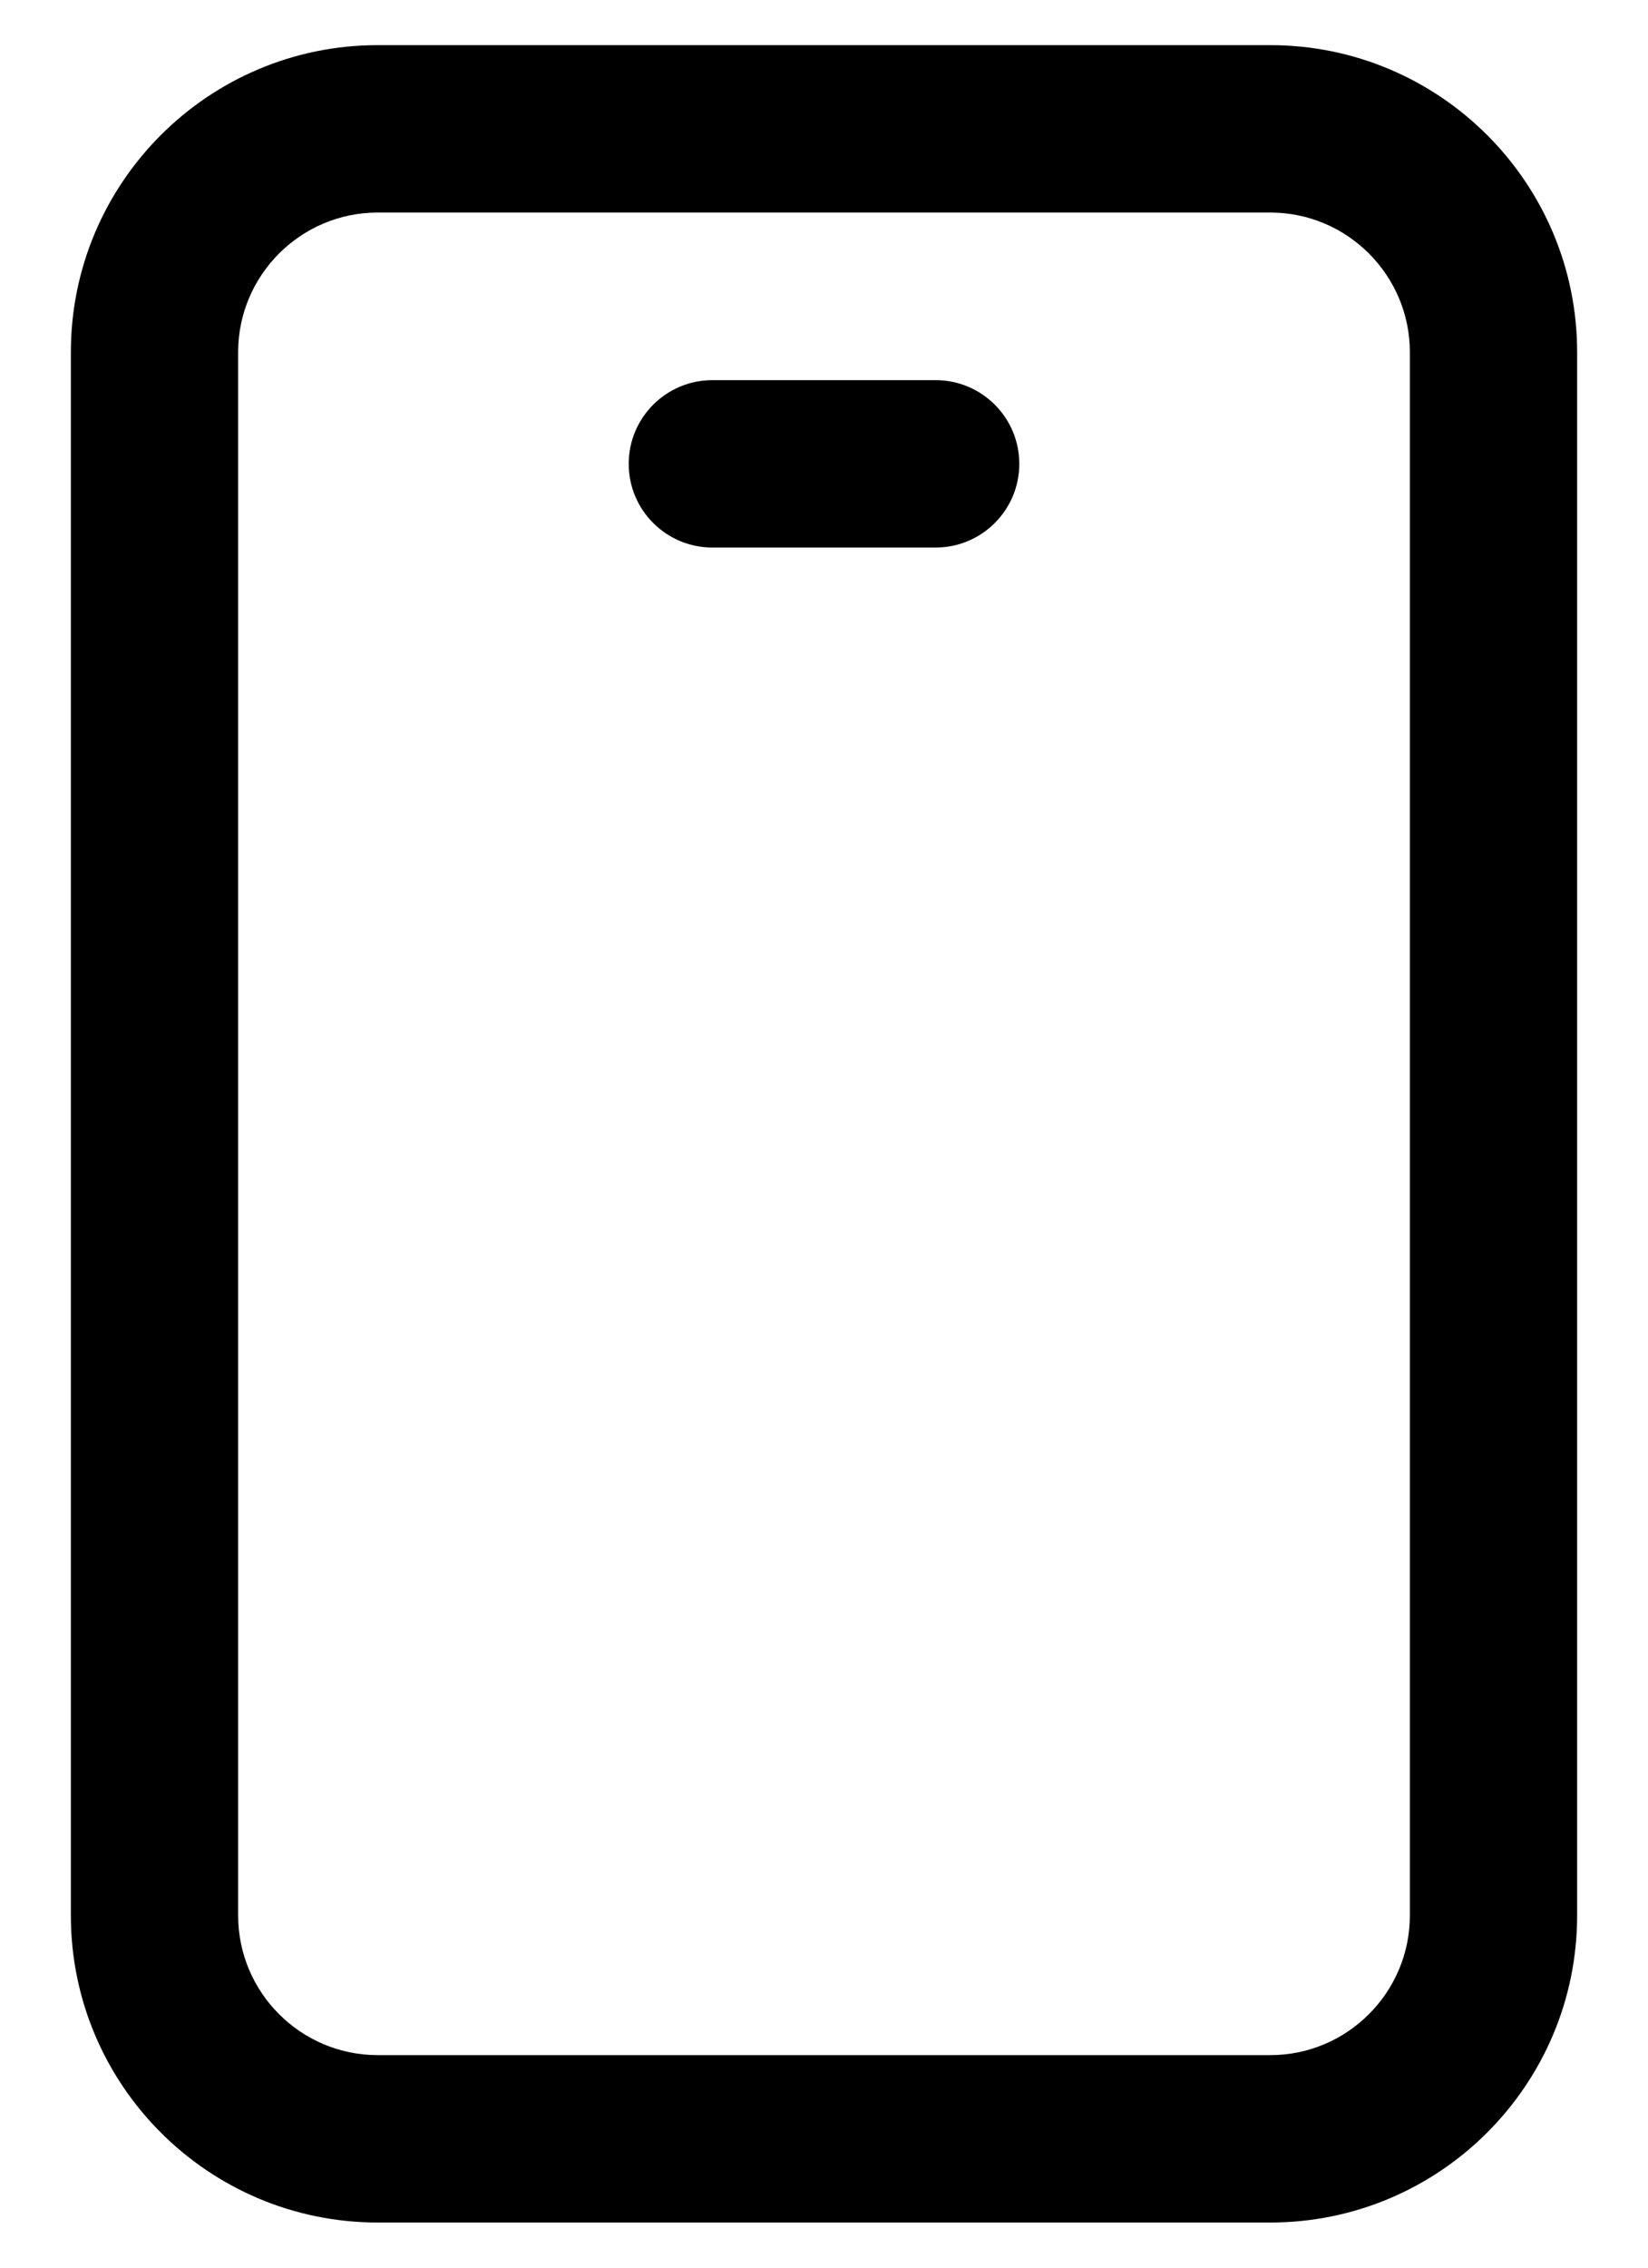 <svg xmlns="http://www.w3.org/2000/svg" width="16" height="22" viewBox="0 0 16 22" fill="none"><path d="M12.333 0.438H3.667C2.023 0.438 0.688 1.773 0.688 3.417V18.583C0.688 20.227 2.023 21.562 3.667 21.562H12.333C13.977 21.562 15.312 20.227 15.312 18.583V3.417C15.312 1.773 13.977 0.438 12.333 0.438ZM13.688 18.583C13.688 19.33 13.08 19.938 12.333 19.938H3.667C2.92 19.938 2.312 19.33 2.312 18.583V3.417C2.312 2.67 2.92 2.062 3.667 2.062H12.333C13.08 2.062 13.688 2.67 13.688 3.417V18.583ZM9.896 4.5C9.896 4.949 9.532 5.312 9.083 5.312H6.917C6.468 5.312 6.104 4.949 6.104 4.5C6.104 4.051 6.468 3.688 6.917 3.688H9.083C9.532 3.688 9.896 4.051 9.896 4.5Z" fill="currentColor"></path></svg>